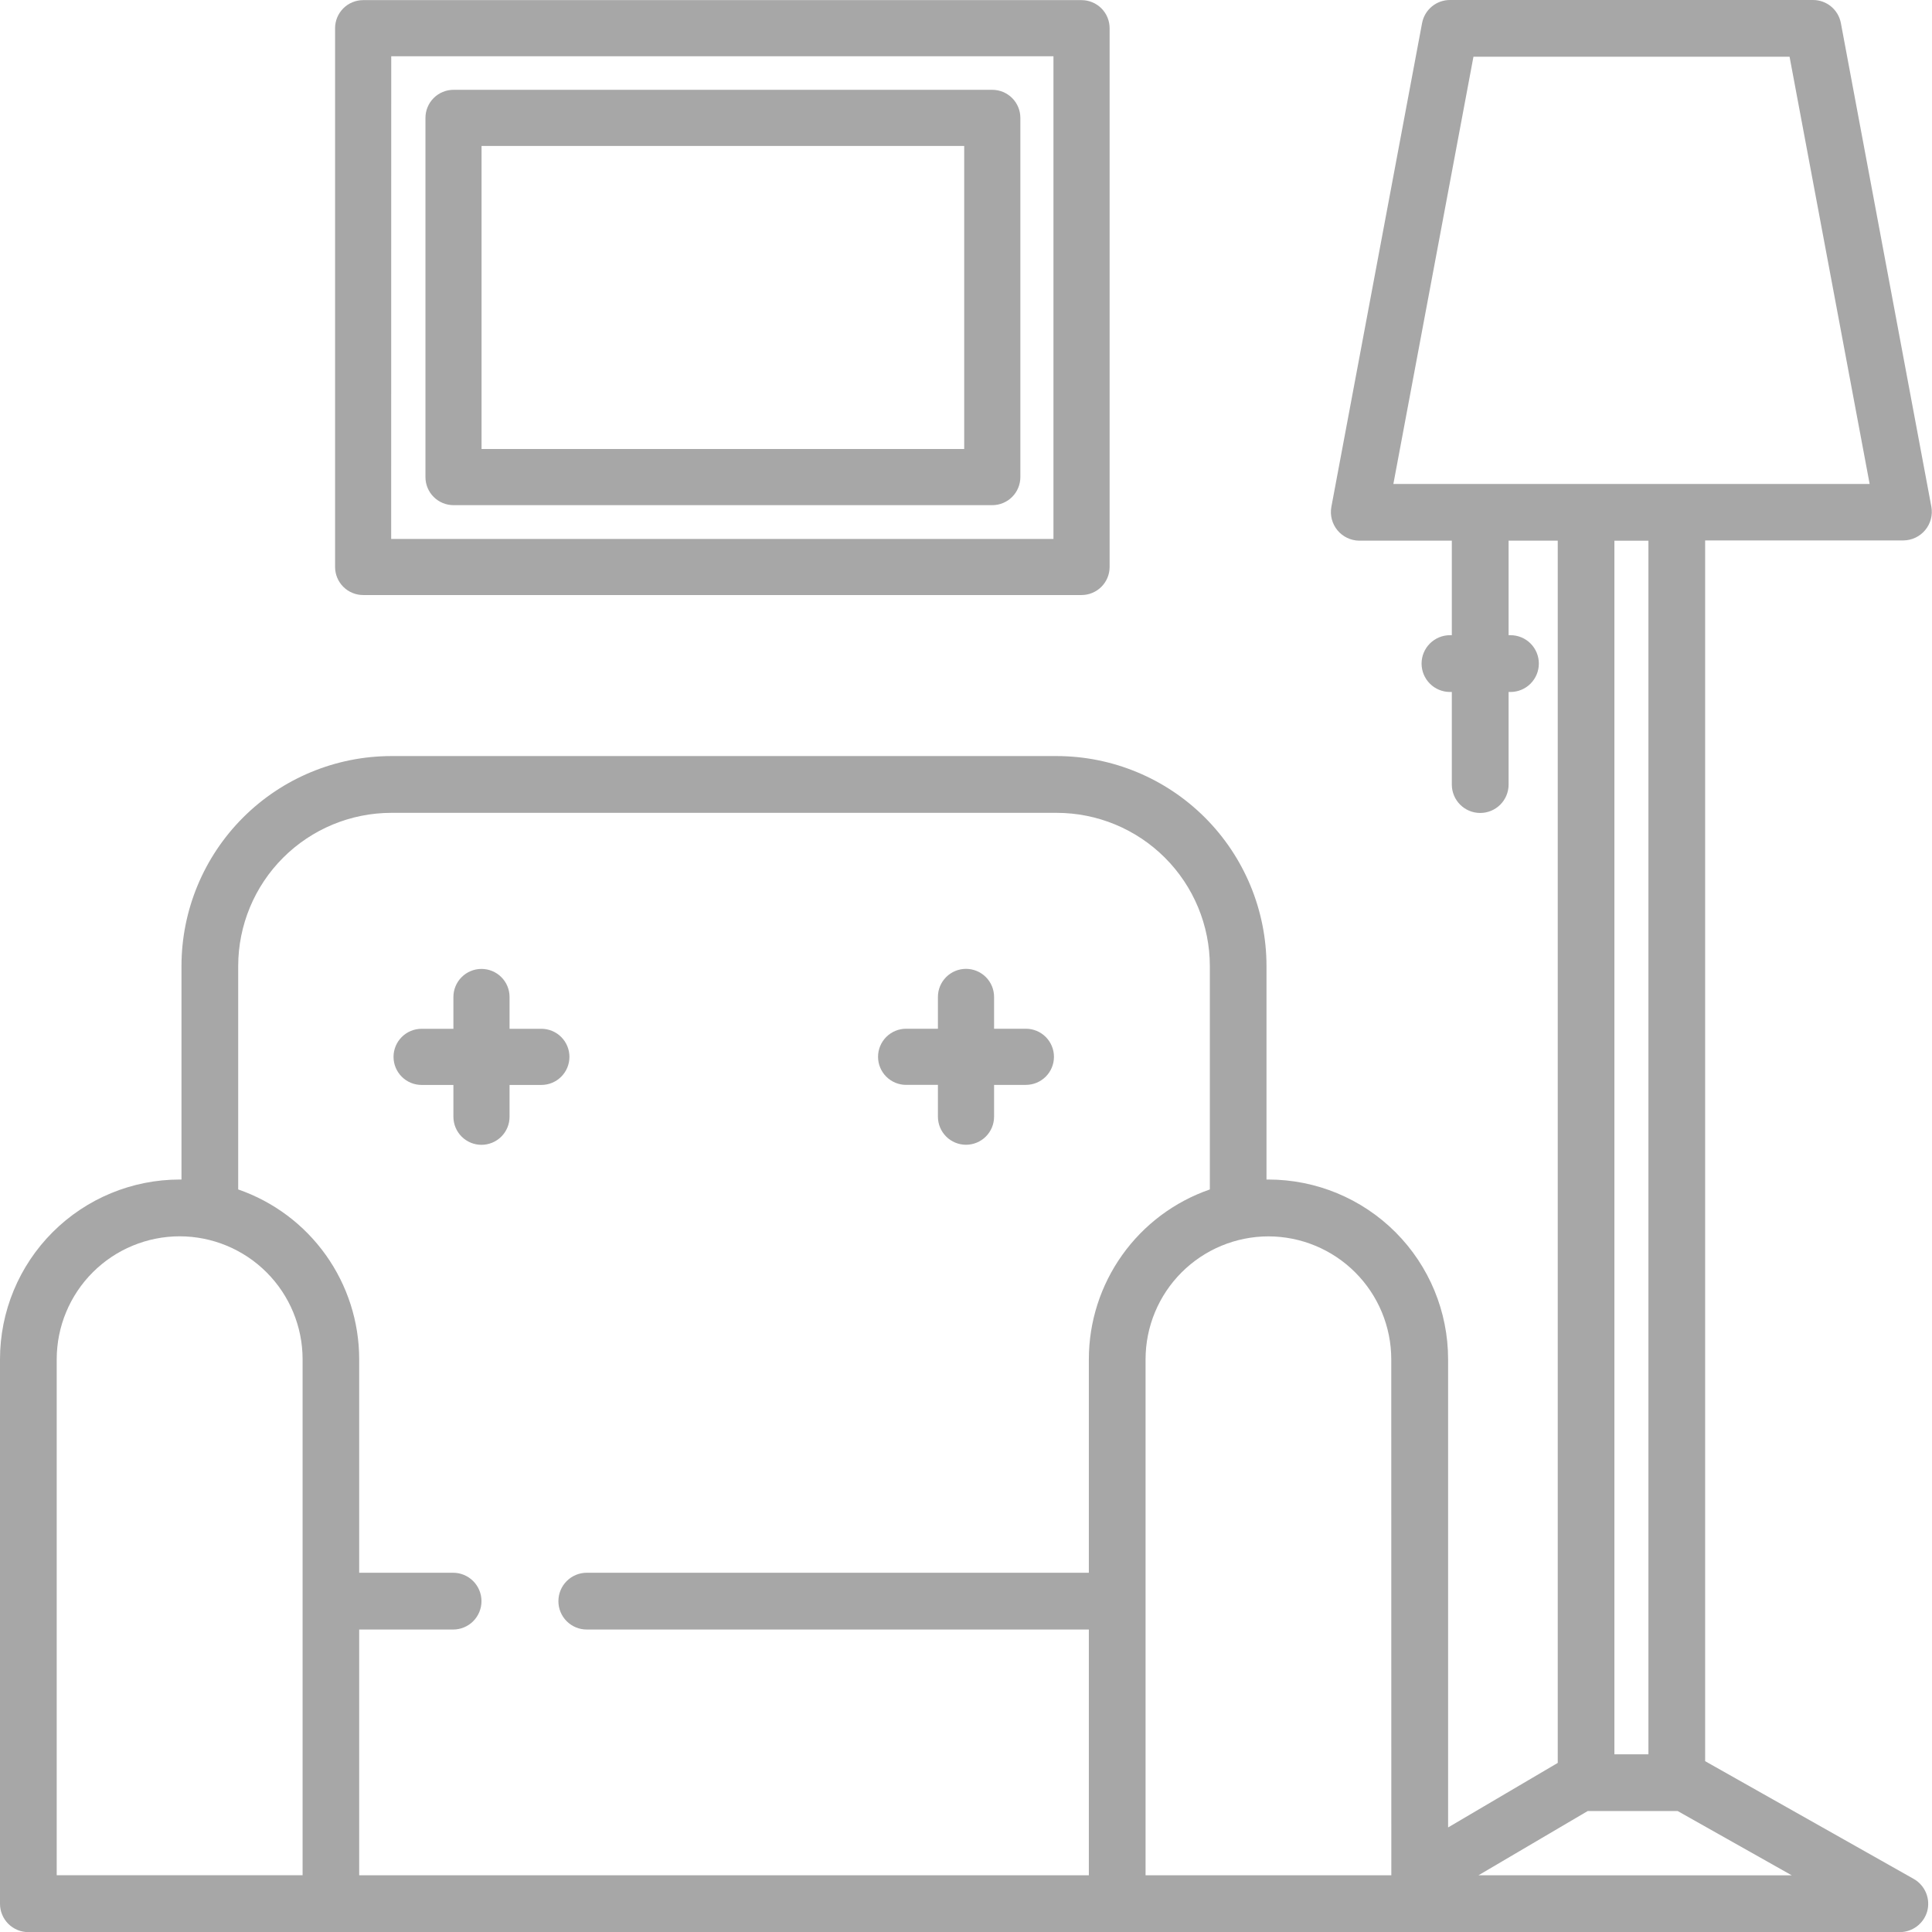<?xml version="1.0" encoding="UTF-8"?> <svg xmlns="http://www.w3.org/2000/svg" xmlns:xlink="http://www.w3.org/1999/xlink" width="31.17" height="31.17" viewBox="0 0 31.17 31.17"><defs><clipPath id="clip-path"><path id="Path_46" data-name="Path 46" d="M107.04-254.081a.453.453,0,0,0-.453-.453h-.513v-.513a.453.453,0,0,0-.453-.453.453.453,0,0,0-.453.453v.513h-.513a.453.453,0,0,0-.453.453.453.453,0,0,0,.453.453h.513v.513a.453.453,0,0,0,.453.453.453.453,0,0,0,.453-.453v-.513h.513A.453.453,0,0,0,107.04-254.081Z" transform="translate(-104.203 255.5)" fill="#a7a7a7"></path></clipPath><clipPath id="clip-path-2"><path id="Path_48" data-name="Path 48" d="M232.906-253.629h.513v.513a.453.453,0,0,0,.453.453.453.453,0,0,0,.453-.453v-.513h.513a.453.453,0,0,0,.453-.453.453.453,0,0,0-.453-.453h-.513v-.513a.453.453,0,0,0-.453-.453.453.453,0,0,0-.453.453v.513h-.513a.453.453,0,0,0-.453.453A.453.453,0,0,0,232.906-253.629Z" transform="translate(-232.453 255.5)" fill="#a7a7a7"></path></clipPath><clipPath id="clip-path-3"><path id="Path_50" data-name="Path 50" d="M30.876-481.686l-3.366-1.9v-19.695h3.2a.462.462,0,0,0,.45-.542L29.7-511.627a.457.457,0,0,0-.45-.373H23.393a.457.457,0,0,0-.45.373l-1.464,7.808a.462.462,0,0,0,.45.542h1.494v1.525h-.03a.458.458,0,0,0-.458.458.458.458,0,0,0,.458.458h.03v1.494a.458.458,0,0,0,.458.458.458.458,0,0,0,.458-.458v-1.494h.03a.458.458,0,0,0,.458-.458.457.457,0,0,0-.458-.458h-.03v-1.525h.793v19.719l-1.769,1.041v-7.553a2.9,2.9,0,0,0-2.9-2.9h-.03v-3.447a3.389,3.389,0,0,0-3.385-3.385H6.313a3.389,3.389,0,0,0-3.385,3.385v3.447H2.9a2.9,2.9,0,0,0-2.9,2.9v8.784a.457.457,0,0,0,.458.458H30.652a.462.462,0,0,0,.44-.333A.462.462,0,0,0,30.876-481.686ZM.915-490.071A1.985,1.985,0,0,1,2.9-492.054a1.985,1.985,0,0,1,1.982,1.982v8.326H.915Zm4.88,4.361H7.31a.457.457,0,0,0,.458-.458.458.458,0,0,0-.458-.458H5.795v-3.446a2.9,2.9,0,0,0-1.952-2.738v-3.606a2.473,2.473,0,0,1,2.47-2.47H17.049a2.473,2.473,0,0,1,2.47,2.47v3.606a2.9,2.9,0,0,0-1.952,2.738v3.446h-8.1a.458.458,0,0,0-.458.458.457.457,0,0,0,.458.458h8.1v3.965H5.795Zm16.652,3.965H18.482v-8.326a1.985,1.985,0,0,1,1.982-1.982,1.985,1.985,0,0,1,1.982,1.982Zm1.325-29.34h5.1l1.292,6.893H22.48Zm2.823,7.808v19.58h-.549v-19.58Zm-2.742,21.532,1.763-1.037h1.45l1.842,1.038Z" transform="translate(0 512)" fill="#a7a7a7"></path></clipPath><clipPath id="clip-path-4"><path id="Path_52" data-name="Path 52" d="M88.625-502.4h11.59a.453.453,0,0,0,.453-.453v-8.692a.453.453,0,0,0-.453-.453H88.625a.453.453,0,0,0-.453.453v8.692A.453.453,0,0,0,88.625-502.4Zm.453-8.692H99.762v7.787H89.077Z" transform="translate(-88.172 512)" fill="#a7a7a7"></path></clipPath><clipPath id="clip-path-5"><path id="Path_54" data-name="Path 54" d="M121.364-487.953h-8.692a.453.453,0,0,0-.453.453v5.795a.453.453,0,0,0,.453.453h8.692a.453.453,0,0,0,.453-.453V-487.5A.453.453,0,0,0,121.364-487.953Zm-.453,5.795h-7.787v-4.889h7.787Z" transform="translate(-112.219 487.953)" fill="#a7a7a7"></path></clipPath></defs><g id="ico-consulenza" transform="translate(-753 -431)"><g id="Group_35" data-name="Group 35" transform="translate(759.35 446.632)" clip-path="url(#clip-path)"><path id="Path_45" data-name="Path 45" d="M99.2-257.06h3.44v-3.44H99.2Z" transform="translate(-99.504 260.199)" fill="#a7a7a7"></path></g><g id="Group_36" data-name="Group 36" transform="translate(767.166 446.632)" clip-path="url(#clip-path-2)"><path id="Path_47" data-name="Path 47" d="M227.453-257.06h3.44v-3.44h-3.44Z" transform="translate(-227.754 260.199)" fill="#a7a7a7"></path></g><g id="ico-consulenza-2" data-name="ico-consulenza" transform="translate(753 431)" clip-path="url(#clip-path-3)"><path id="Path_49" data-name="Path 49" d="M-5-485.221H26.779V-517H-5Z" transform="translate(4.696 516.696)" fill="#a7a7a7"></path></g><g id="Group_38" data-name="Group 38" transform="translate(758.406 431)" clip-path="url(#clip-path-4)"><path id="Path_51" data-name="Path 51" d="M83.172-506.8h13.1V-517h-13.1Z" transform="translate(-83.473 516.699)" fill="#a7a7a7"></path></g><g id="Group_39" data-name="Group 39" transform="translate(759.864 432.449)" clip-path="url(#clip-path-5)"><path id="Path_53" data-name="Path 53" d="M107.219-485.65h10.2v-7.3h-10.2Z" transform="translate(-107.52 492.652)" fill="#a7a7a7"></path></g></g></svg> 